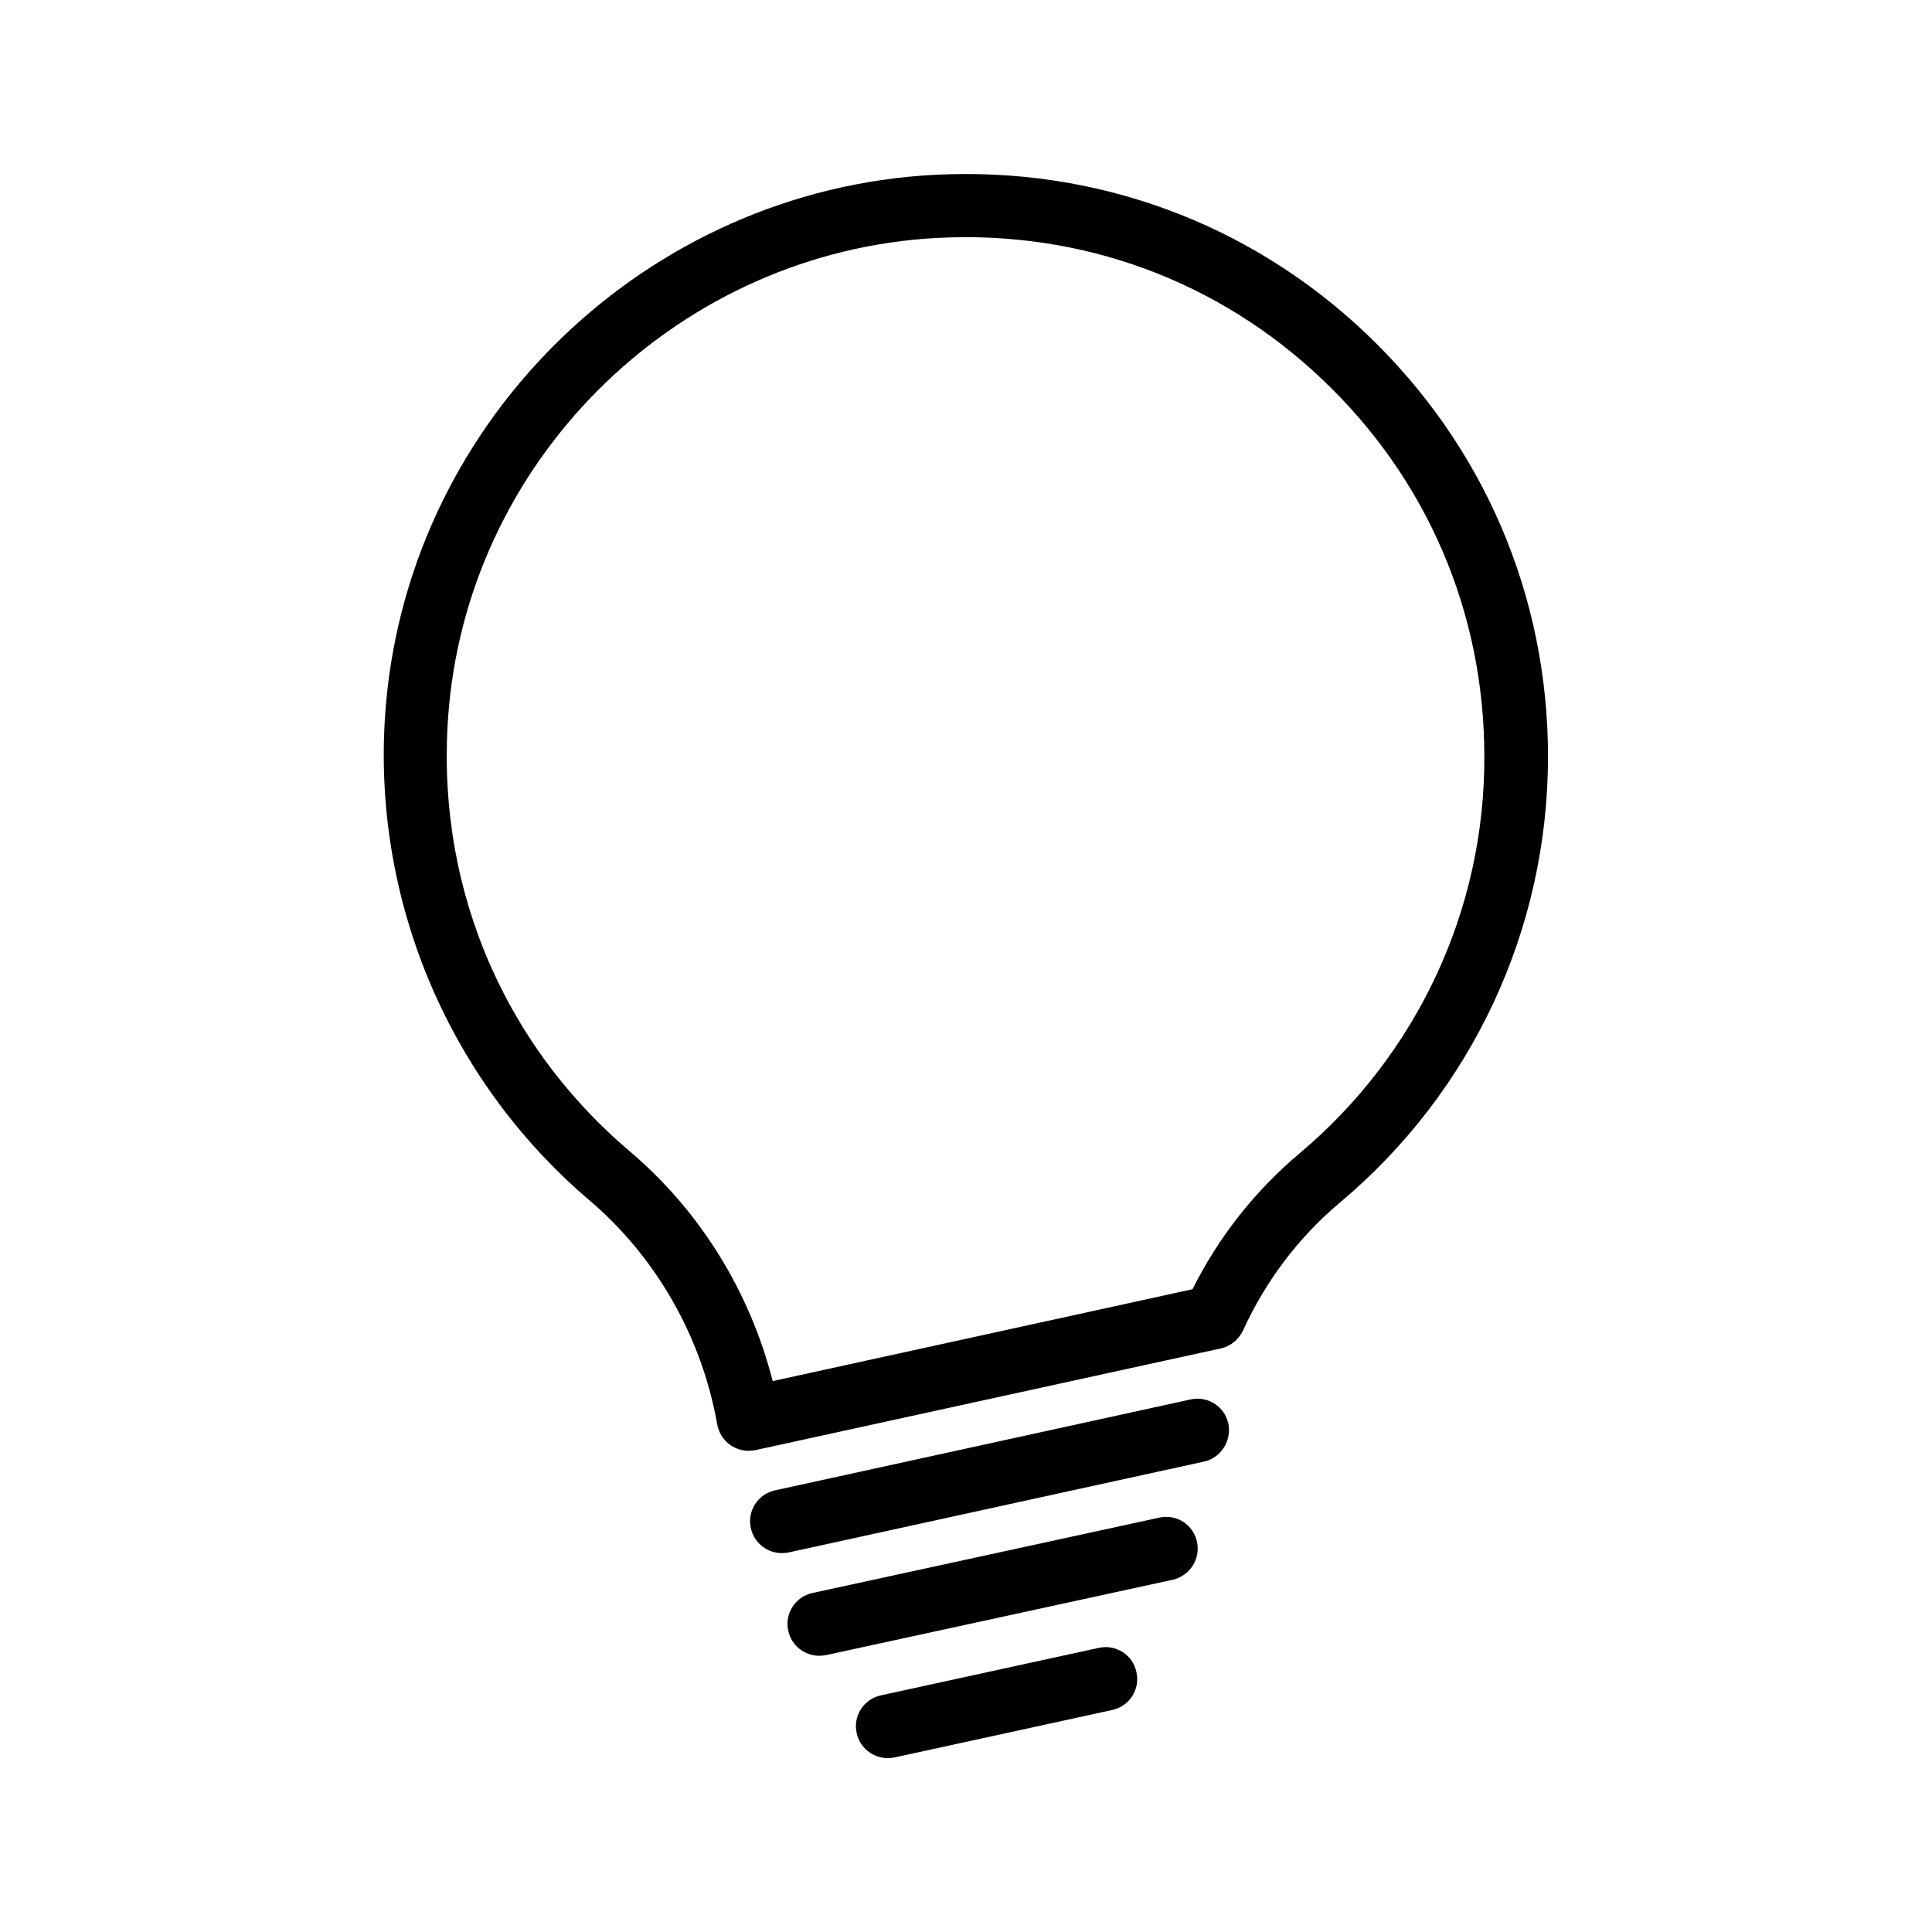 <?xml version="1.0" encoding="UTF-8"?>
<!-- Uploaded to: ICON Repo, www.svgrepo.com, Generator: ICON Repo Mixer Tools -->
<svg fill="#000000" width="800px" height="800px" version="1.1" viewBox="144 144 512 512" xmlns="http://www.w3.org/2000/svg">
 <g>
  <path d="m391.6 190.33c-75.992 4.031-138.46 64.152-145.27 139.81-4.535 50.129 15.617 99.336 53.738 131.83 17.801 15.113 29.895 36.273 34.008 59.535 0.418 2.266 1.68 4.199 3.609 5.543 1.426 0.922 3.023 1.426 4.703 1.426 0.586 0 1.176-0.082 1.762-0.168l123.35-26.953c2.602-0.586 4.703-2.266 5.879-4.703 6.129-13.352 14.777-24.77 25.777-34.008 35.016-29.391 55.082-72.465 55.082-118.14 0-42.738-17.129-82.539-48.113-112.01-30.98-29.477-71.789-44.422-114.53-42.156zm96.816 259.3c-11.84 9.992-21.41 22.082-28.383 36.023l-111.26 24.348c-6.047-23.68-19.23-45.09-37.871-60.879-34.512-29.305-51.977-72.211-47.945-117.55 6.047-67.426 61.715-120.91 129.39-124.52 38.289-2.016 74.48 11.25 102.11 37.535 27.711 26.281 42.906 61.715 42.906 99.84 0.172 40.637-17.797 79.012-48.949 105.21z"/>
  <path d="m469.52 521.25c-1.008-4.535-5.457-7.391-9.992-6.383l-110.17 24.098c-4.535 1.008-7.391 5.457-6.383 9.992 0.84 3.945 4.367 6.633 8.23 6.633 0.586 0 1.176-0.082 1.762-0.168l110.17-24.098c4.453-1.008 7.309-5.543 6.383-10.074z"/>
  <path d="m461.21 552.57c-1.008-4.535-5.375-7.391-9.992-6.383l-91.945 19.984c-4.535 1.008-7.391 5.457-6.383 9.992 0.84 3.945 4.367 6.633 8.23 6.633 0.586 0 1.176-0.082 1.762-0.168l91.945-19.984c4.535-1.09 7.391-5.543 6.383-10.074z"/>
  <path d="m435.18 580.7-57.77 12.594c-4.535 1.008-7.391 5.457-6.383 9.992 0.84 3.945 4.367 6.633 8.23 6.633 0.586 0 1.176-0.082 1.762-0.168l57.77-12.594c4.535-1.008 7.391-5.457 6.383-9.992-0.922-4.617-5.457-7.473-9.992-6.465z"/>
 </g>
</svg>